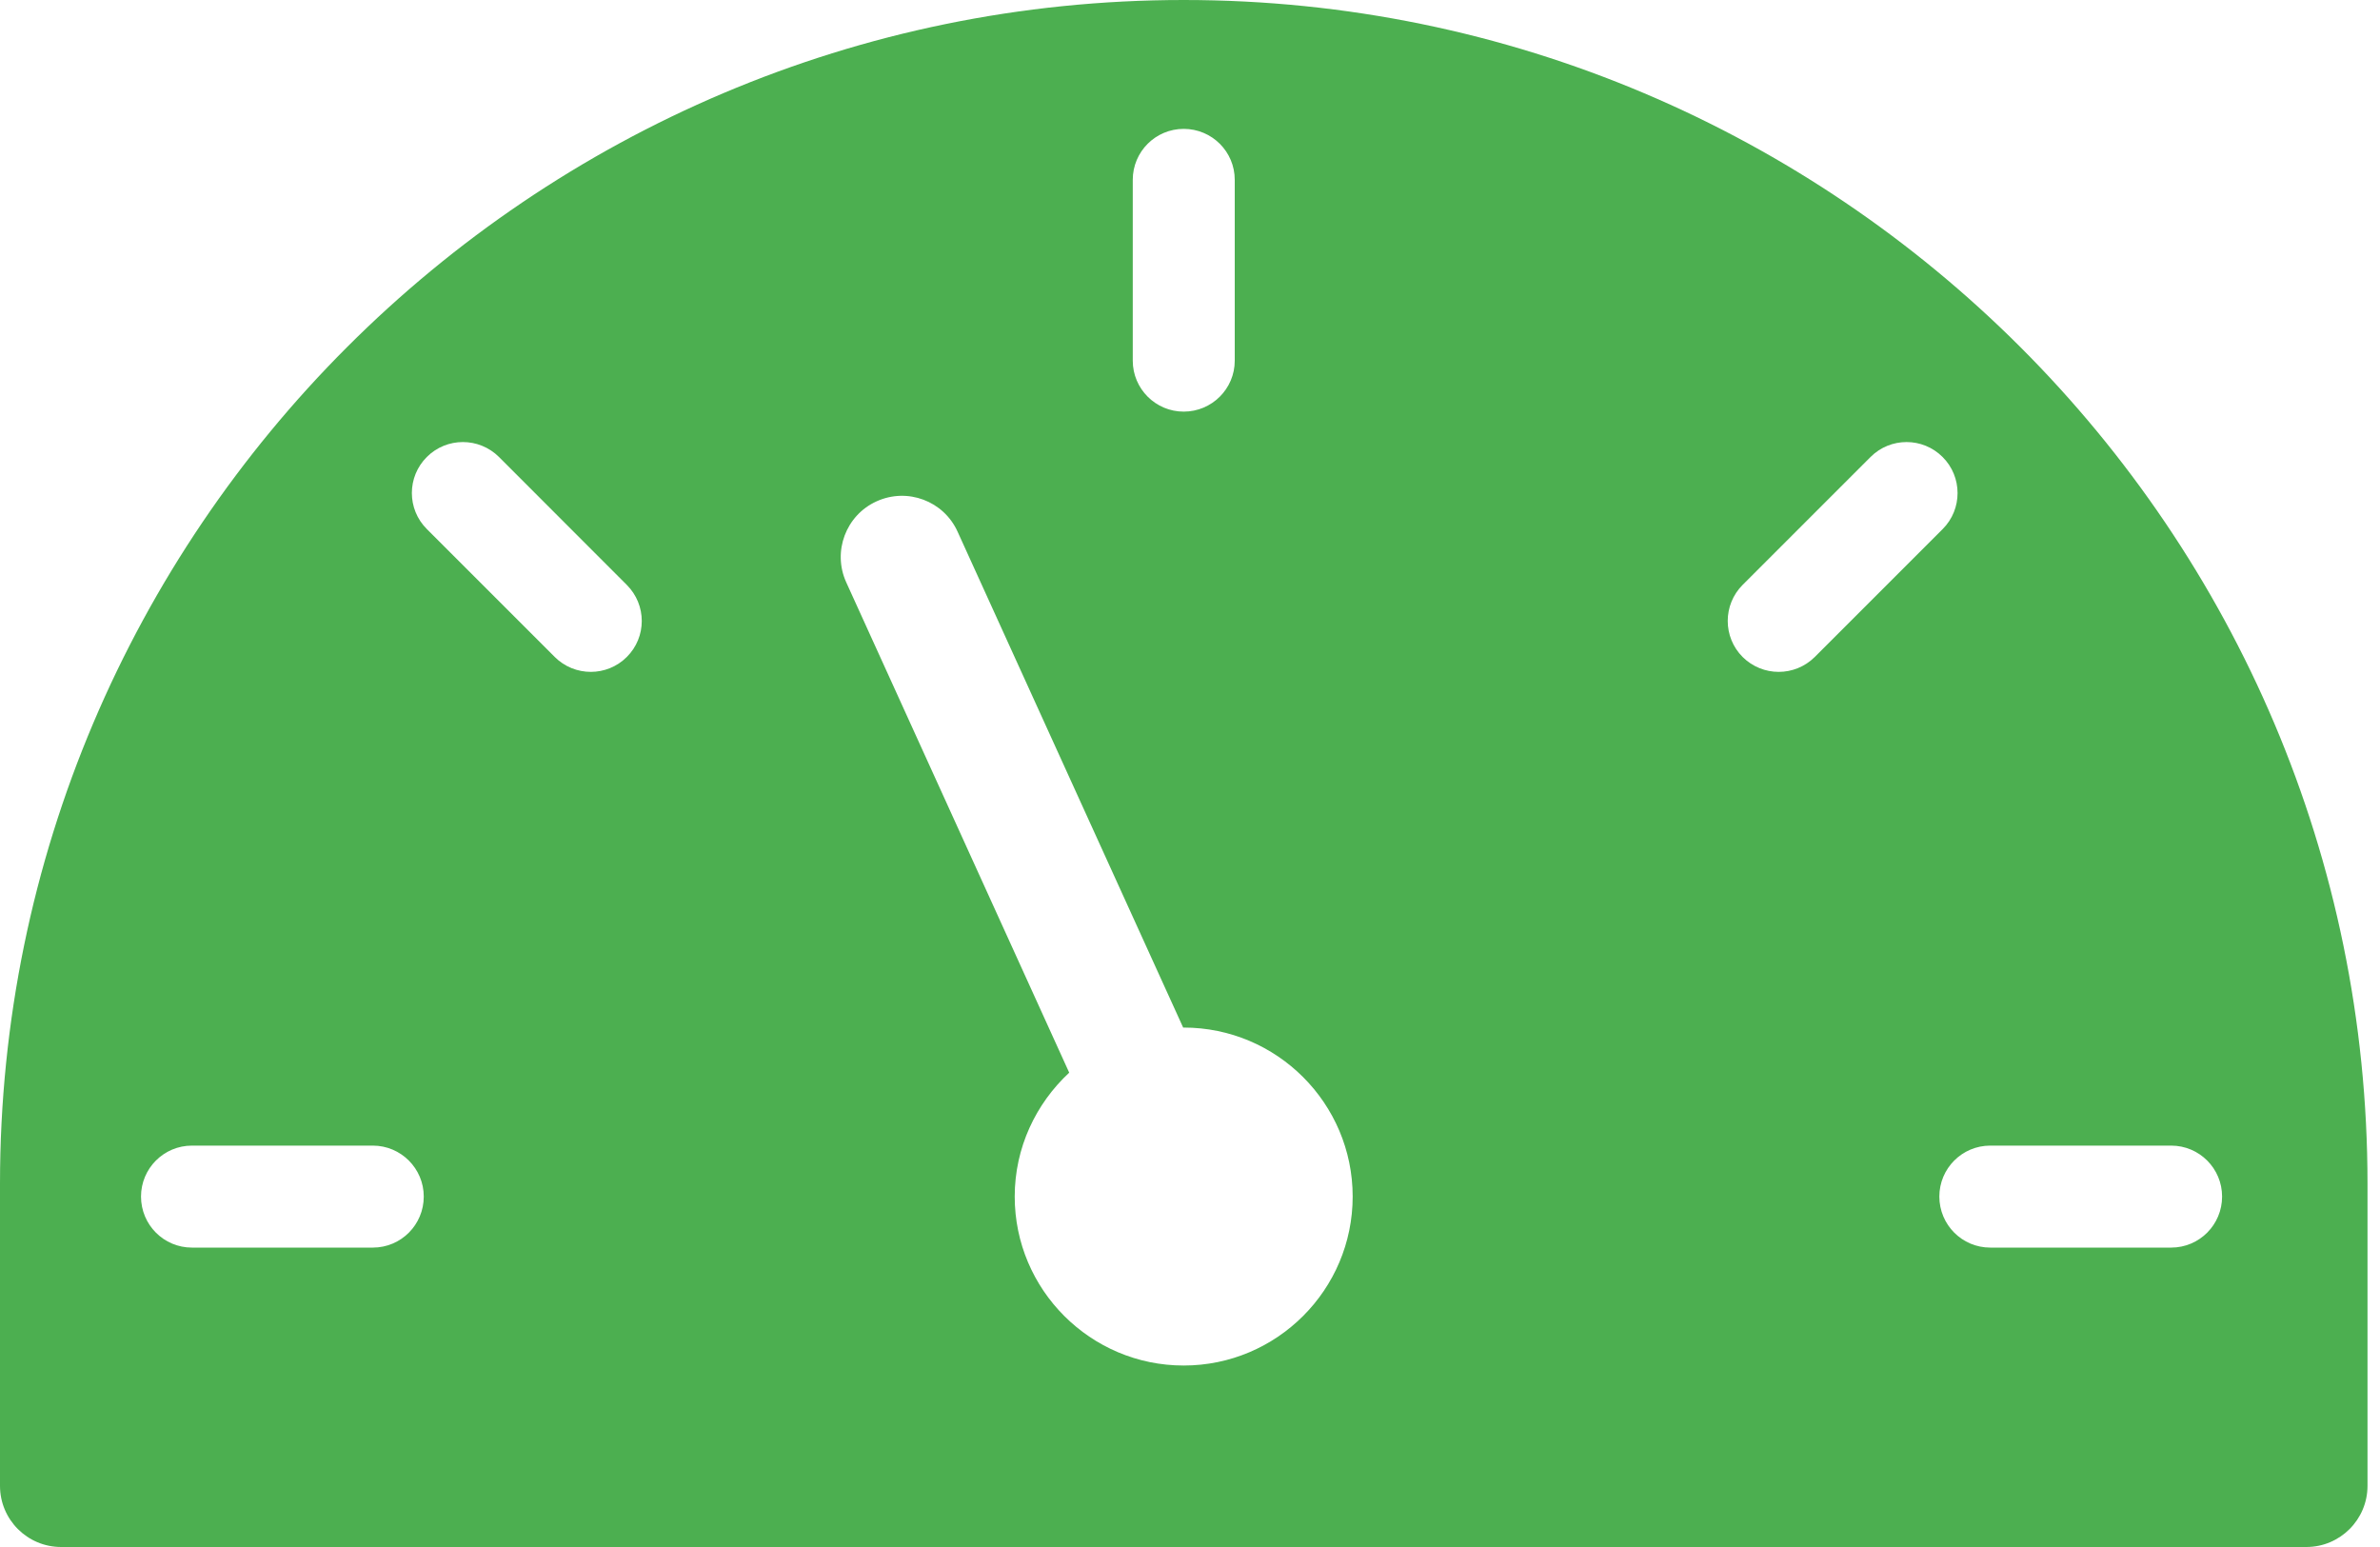 <svg width="20" height="13" viewBox="0 0 20 13" fill="none" xmlns="http://www.w3.org/2000/svg">
<path d="M9.947 0C4.462 0 0 4.462 0 9.947V12.486C0 12.77 0.23 13 0.514 13H19.381C19.664 13 19.895 12.77 19.895 12.486V9.947C19.895 4.462 15.432 0 9.947 0ZM7.111 4.893C6.994 4.635 7.108 4.33 7.366 4.213C7.625 4.095 7.93 4.209 8.047 4.468L9.943 8.636C9.944 8.636 9.946 8.635 9.947 8.635C10.73 8.635 11.367 9.272 11.367 10.055C11.367 10.838 10.73 11.475 9.947 11.475C9.164 11.475 8.527 10.838 8.527 10.055C8.527 9.644 8.705 9.274 8.985 9.014L7.111 4.893ZM10.376 3.031C10.376 3.267 10.184 3.459 9.947 3.459C9.711 3.459 9.519 3.267 9.519 3.031V1.511C9.519 1.274 9.711 1.083 9.947 1.083C10.184 1.083 10.376 1.274 10.376 1.511V3.031ZM4.193 3.84L5.267 4.915C5.435 5.083 5.435 5.354 5.267 5.521C5.184 5.604 5.074 5.646 4.965 5.646C4.855 5.646 4.745 5.604 4.662 5.521L3.587 4.446C3.419 4.279 3.419 4.007 3.587 3.84C3.754 3.673 4.025 3.673 4.193 3.84ZM3.561 10.055C3.561 10.292 3.37 10.484 3.133 10.484H1.613C1.376 10.484 1.185 10.292 1.185 10.055C1.185 9.819 1.376 9.627 1.613 9.627H3.133C3.369 9.627 3.561 9.819 3.561 10.055ZM16.325 4.446L15.25 5.521C15.166 5.604 15.057 5.646 14.947 5.646C14.837 5.646 14.728 5.604 14.644 5.521C14.477 5.354 14.477 5.082 14.644 4.915L15.719 3.84C15.886 3.673 16.157 3.673 16.324 3.84C16.492 4.007 16.492 4.279 16.325 4.446ZM16.725 9.627H18.245C18.482 9.627 18.673 9.819 18.673 10.055C18.673 10.292 18.482 10.484 18.245 10.484H16.725C16.488 10.484 16.297 10.292 16.297 10.055C16.297 9.819 16.488 9.627 16.725 9.627Z" fill="#4CAF50"/>
</svg>
